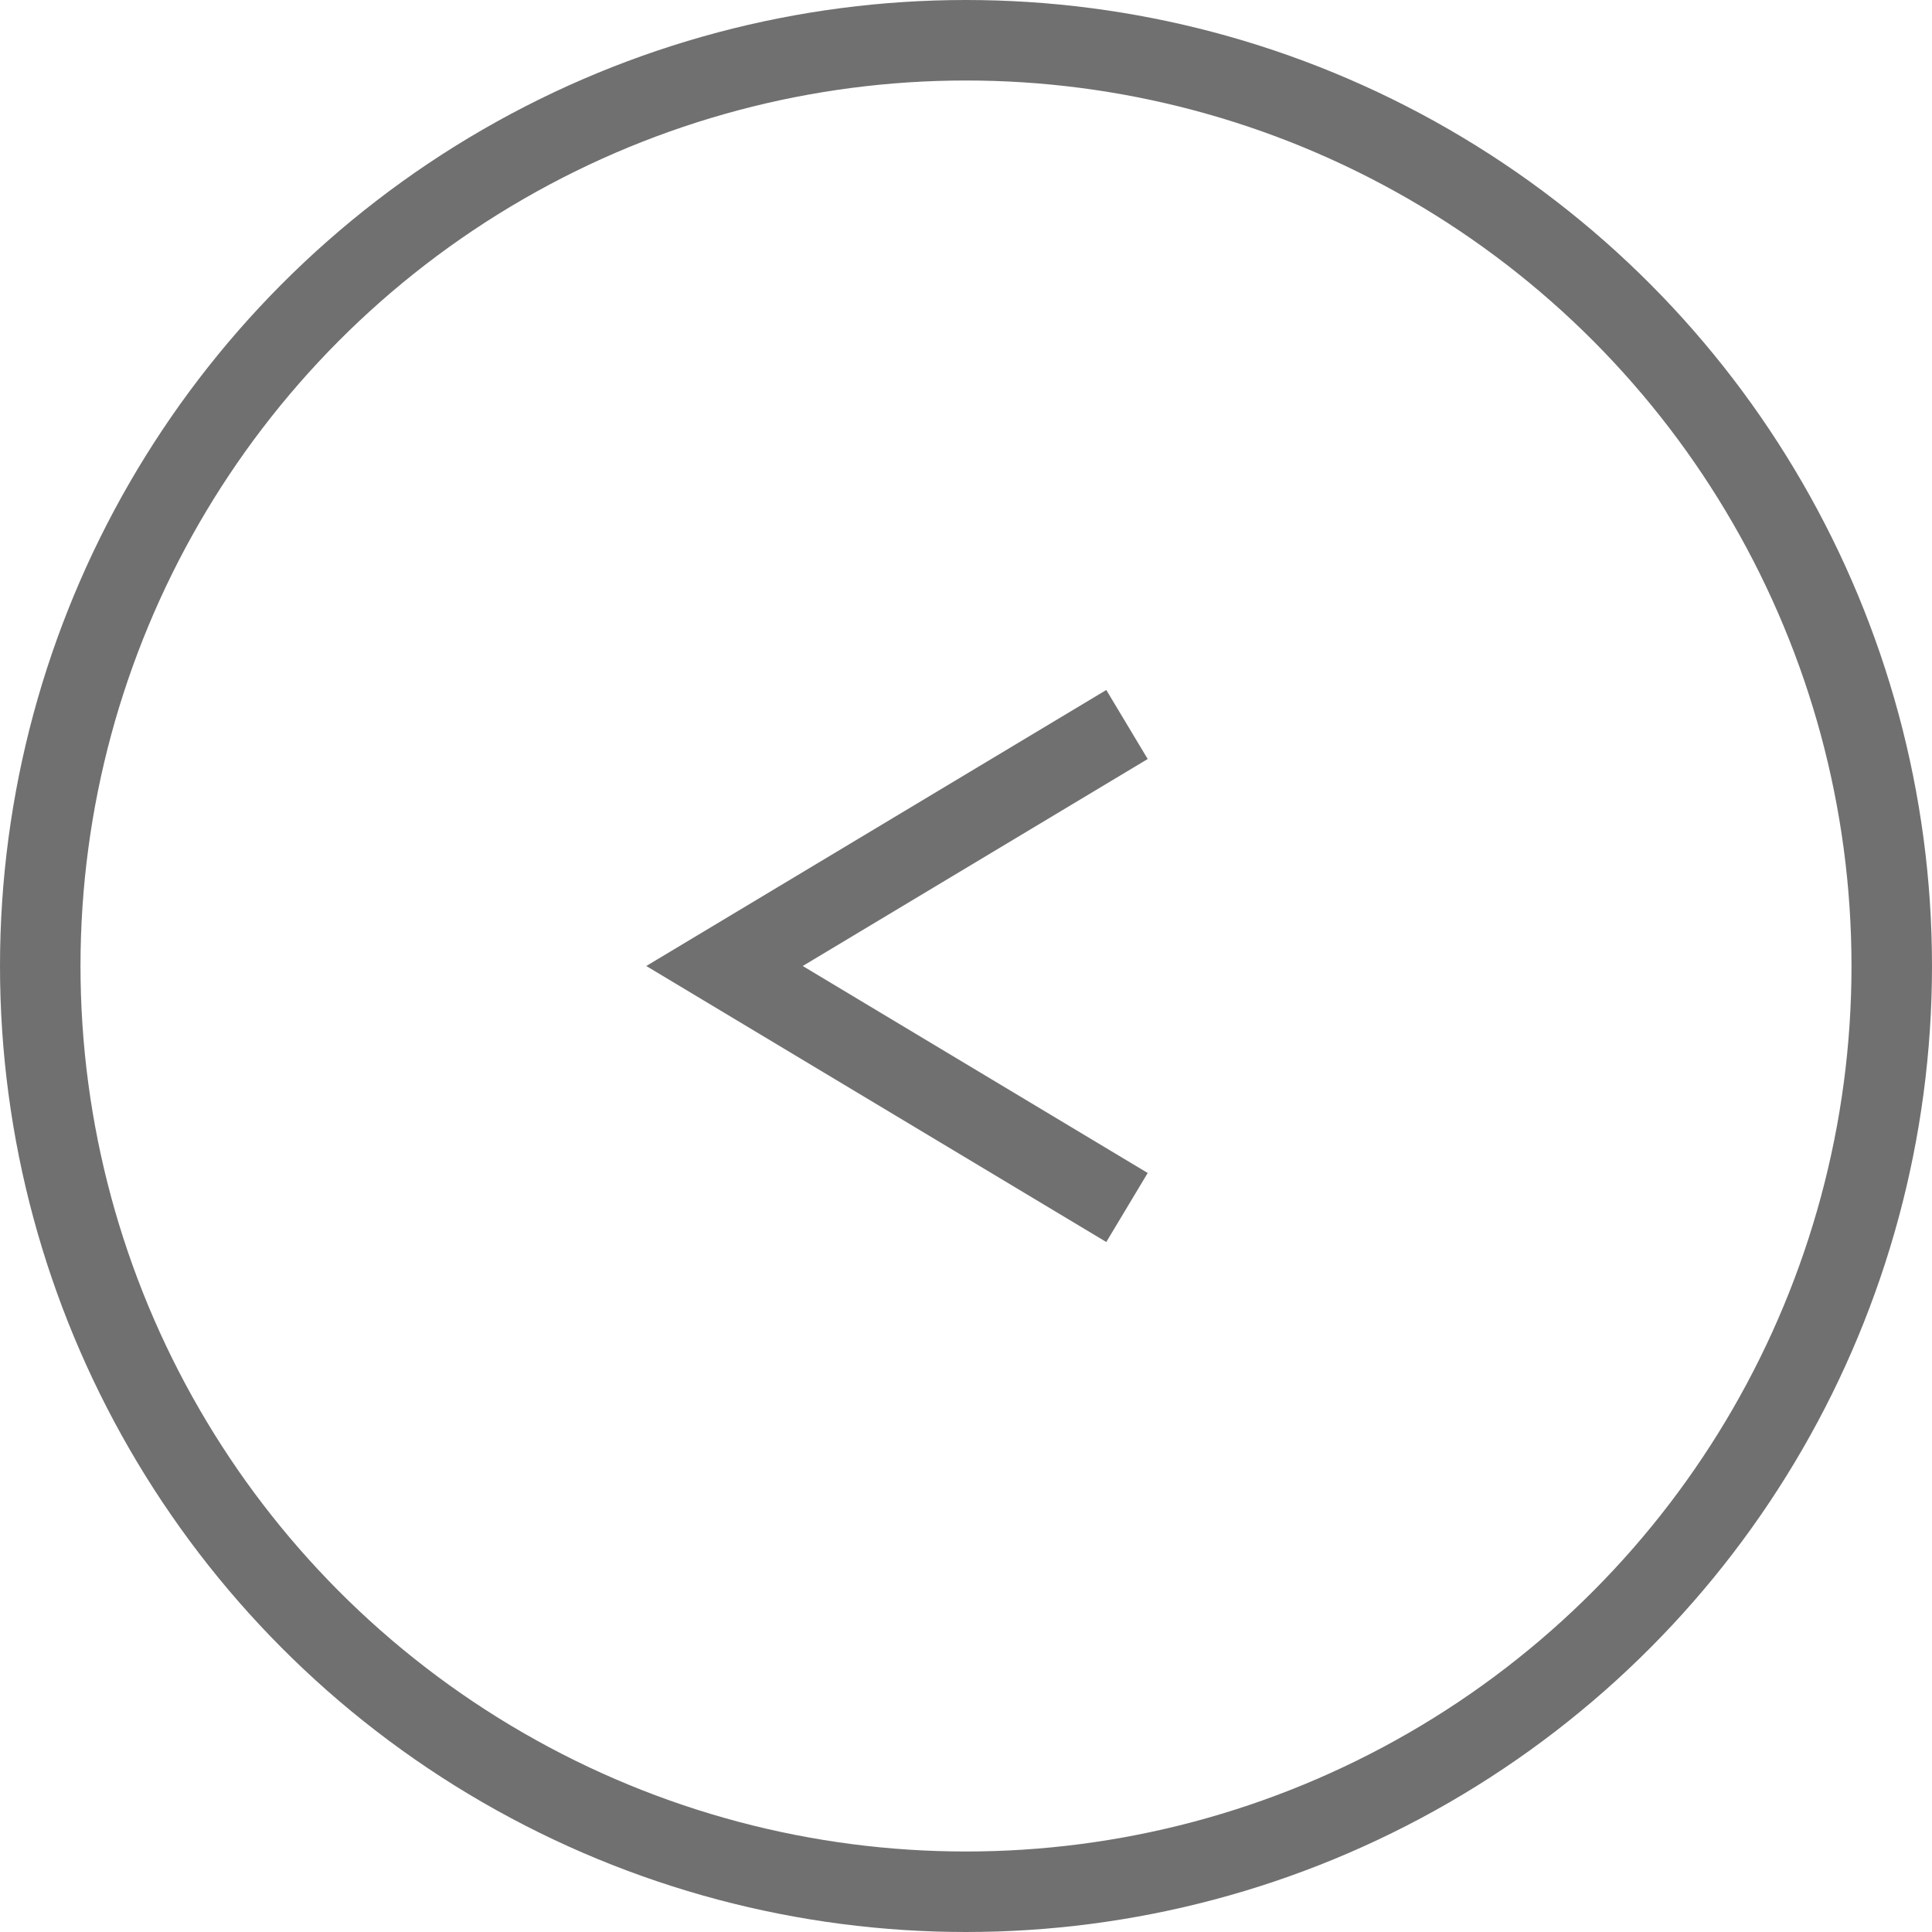 <svg xmlns="http://www.w3.org/2000/svg" width="24" height="24" fill="none"><path stroke="#707070" d="m14 9-5 3 5 3"/><circle cx="12" cy="12" r="11.5" stroke="#707070" transform="matrix(-1 0 0 1 24 0)"/></svg>